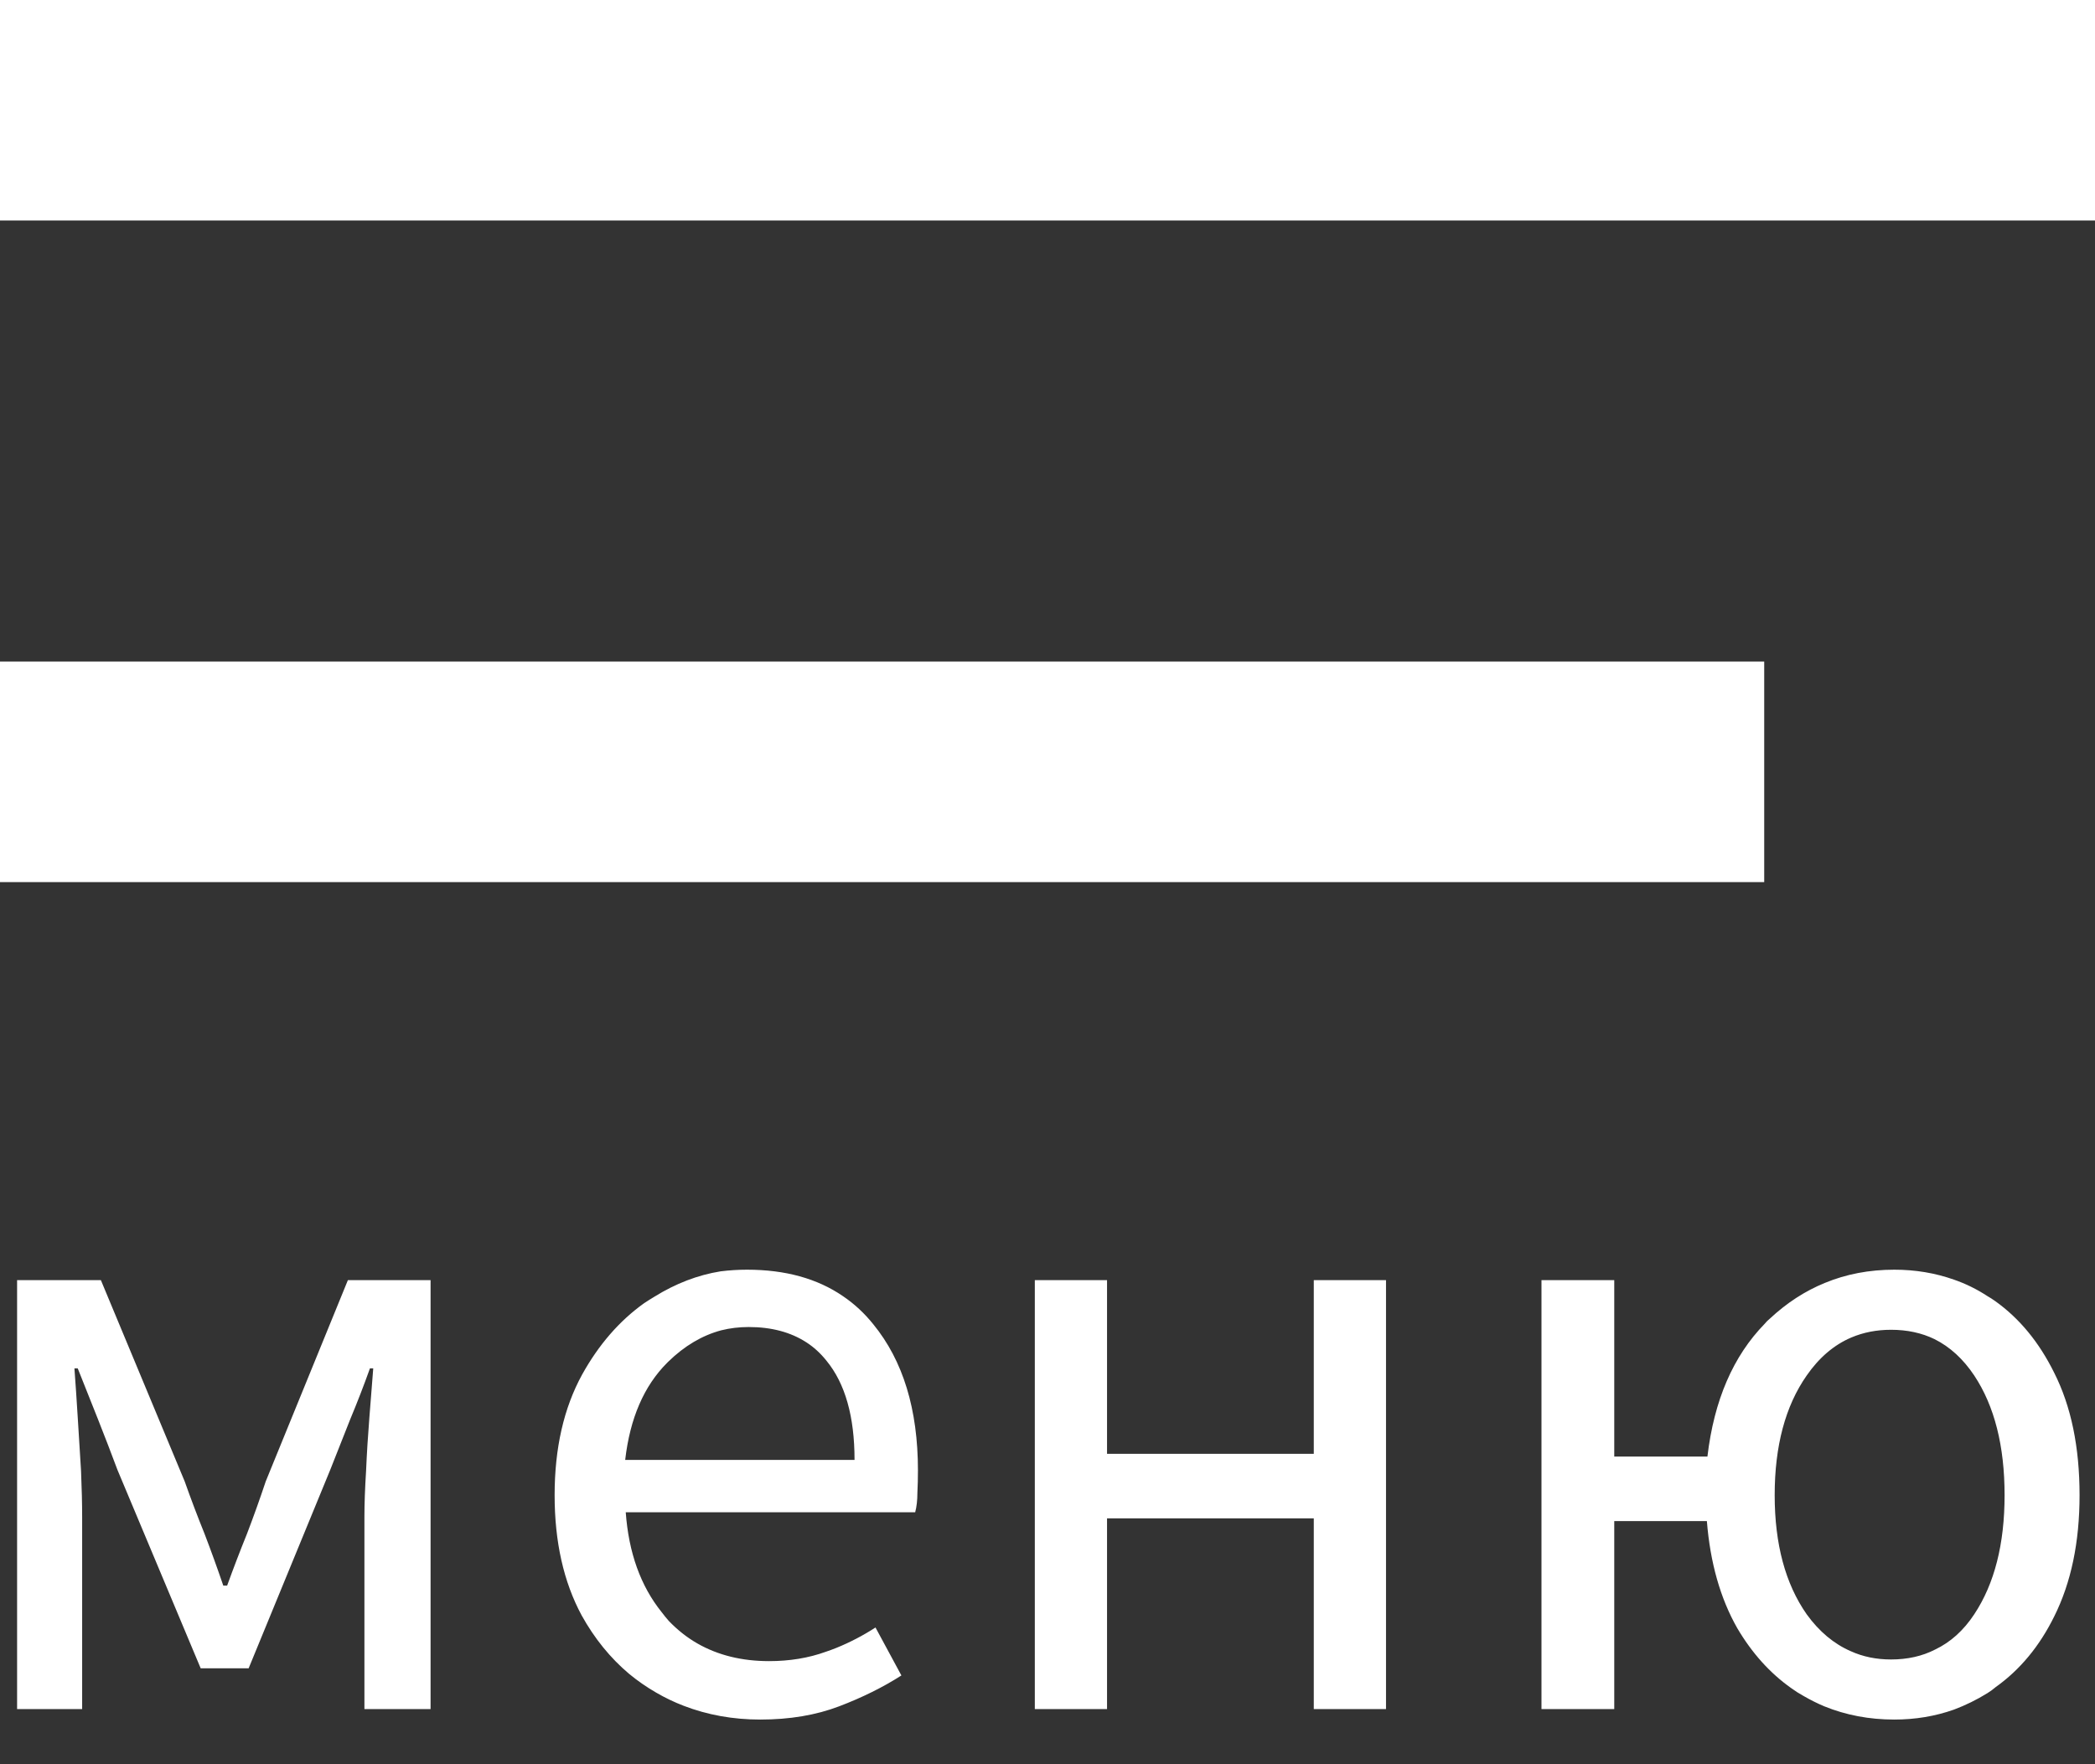 <svg width="38" height="32" viewBox="0 0 38 32" fill="none" xmlns="http://www.w3.org/2000/svg" xmlns:xlink="http://www.w3.org/1999/xlink">
	<rect x="0" y="0" width="38" height="32" fill="#333333" stroke="none"/>
	<desc>
			Created with Pixso.
	</desc>
	<defs/>
	<rect id="Rectangle" y="12" width="32" height="4" fill="#FFFFFF" fill-opacity="1"/>
	<rect id="Rectangle" y="12" width="32" height="4" stroke="#979797" stroke-opacity="0" stroke-width="0"/>
	<rect id="Rectangle Copy" width="38" height="4" fill="#FFFFFF" fill-opacity="1"/>
	<rect id="Rectangle Copy" width="38" height="4" stroke="#979797" stroke-opacity="0" stroke-width="0"/>
	<path id="меню" d="M12.4 30.94Q13.05 31.19 13.79 31.19Q14.59 31.19 15.22 30.95Q15.85 30.71 16.35 30.39L15.88 29.52Q15.54 29.74 15.17 29.89Q15.07 29.93 14.98 29.96Q14.51 30.13 13.95 30.13Q13.21 30.13 12.65 29.81Q12.37 29.65 12.13 29.4Q12.06 29.32 12 29.24Q11.43 28.53 11.35 27.43L16.6 27.43Q16.64 27.28 16.64 27.08Q16.65 26.88 16.65 26.67Q16.65 25.01 15.84 24.02Q15.6 23.72 15.29 23.51Q14.59 23.03 13.55 23.03Q13.31 23.03 13.07 23.06Q12.45 23.16 11.87 23.52Q11.77 23.58 11.68 23.64Q11.01 24.12 10.56 24.93Q10.06 25.84 10.06 27.12Q10.06 28.39 10.55 29.3Q10.9 29.93 11.41 30.36Q11.64 30.55 11.9 30.7Q12.14 30.84 12.4 30.94ZM33.09 30.95Q33.68 31.19 34.36 31.19Q34.93 31.19 35.44 31.01Q35.76 30.89 36.05 30.71Q36.13 30.66 36.2 30.6Q36.86 30.13 37.26 29.32Q37.72 28.4 37.72 27.12Q37.72 25.81 37.26 24.9Q36.85 24.07 36.19 23.6Q36.12 23.55 36.05 23.51Q35.76 23.32 35.44 23.21Q34.93 23.03 34.36 23.03Q33.68 23.03 33.1 23.27Q32.56 23.49 32.1 23.92Q32.05 23.96 32.01 24.01Q31.15 24.89 30.97 26.42L29.28 26.42L29.28 23.22L27.96 23.22L27.96 31L29.28 31L29.28 27.59L30.96 27.59Q31.05 28.72 31.51 29.53Q31.91 30.21 32.49 30.62Q32.6 30.7 32.71 30.76Q32.9 30.87 33.09 30.95ZM0.31 23.22L0.31 31L1.49 31L1.49 27.51Q1.49 27.16 1.47 26.68Q1.44 26.21 1.41 25.71Q1.38 25.22 1.35 24.82L1.41 24.82Q1.59 25.27 1.78 25.75Q1.97 26.23 2.13 26.66L3.64 30.26L4.51 30.26L5.99 26.66Q6.16 26.23 6.35 25.75Q6.55 25.27 6.71 24.82L6.77 24.82Q6.74 25.22 6.7 25.71Q6.66 26.21 6.64 26.68Q6.61 27.16 6.61 27.51L6.61 31L7.81 31L7.81 23.22L6.31 23.22L4.82 26.87Q4.66 27.35 4.48 27.82Q4.29 28.29 4.12 28.76L4.05 28.76Q3.89 28.29 3.71 27.82Q3.52 27.35 3.35 26.87L1.83 23.22L0.31 23.22ZM18.77 23.22L18.77 31L20.08 31L20.08 27.54L23.83 27.54L23.83 31L25.14 31L25.14 23.22L23.83 23.22L23.83 26.37L20.08 26.37L20.08 23.22L18.77 23.22ZM15.5 26.48L11.34 26.48Q11.47 25.35 12.1 24.72Q12.11 24.71 12.12 24.7Q12.56 24.27 13.08 24.13Q13.32 24.07 13.58 24.07Q14.2 24.07 14.63 24.35Q14.83 24.48 14.99 24.68Q15.5 25.3 15.5 26.48ZM35.1 29.92Q34.75 30.1 34.3 30.1Q33.9 30.1 33.57 29.95Q33.11 29.75 32.77 29.28Q32.19 28.45 32.19 27.12Q32.19 25.78 32.77 24.95Q33.11 24.46 33.58 24.26Q33.91 24.12 34.3 24.12Q34.74 24.12 35.09 24.29Q35.51 24.5 35.81 24.95Q36.36 25.78 36.36 27.12Q36.36 28.45 35.81 29.28Q35.52 29.72 35.1 29.92Z" fill="#FFFFFF" fill-opacity="1" fill-rule="evenodd"/>
</svg>
